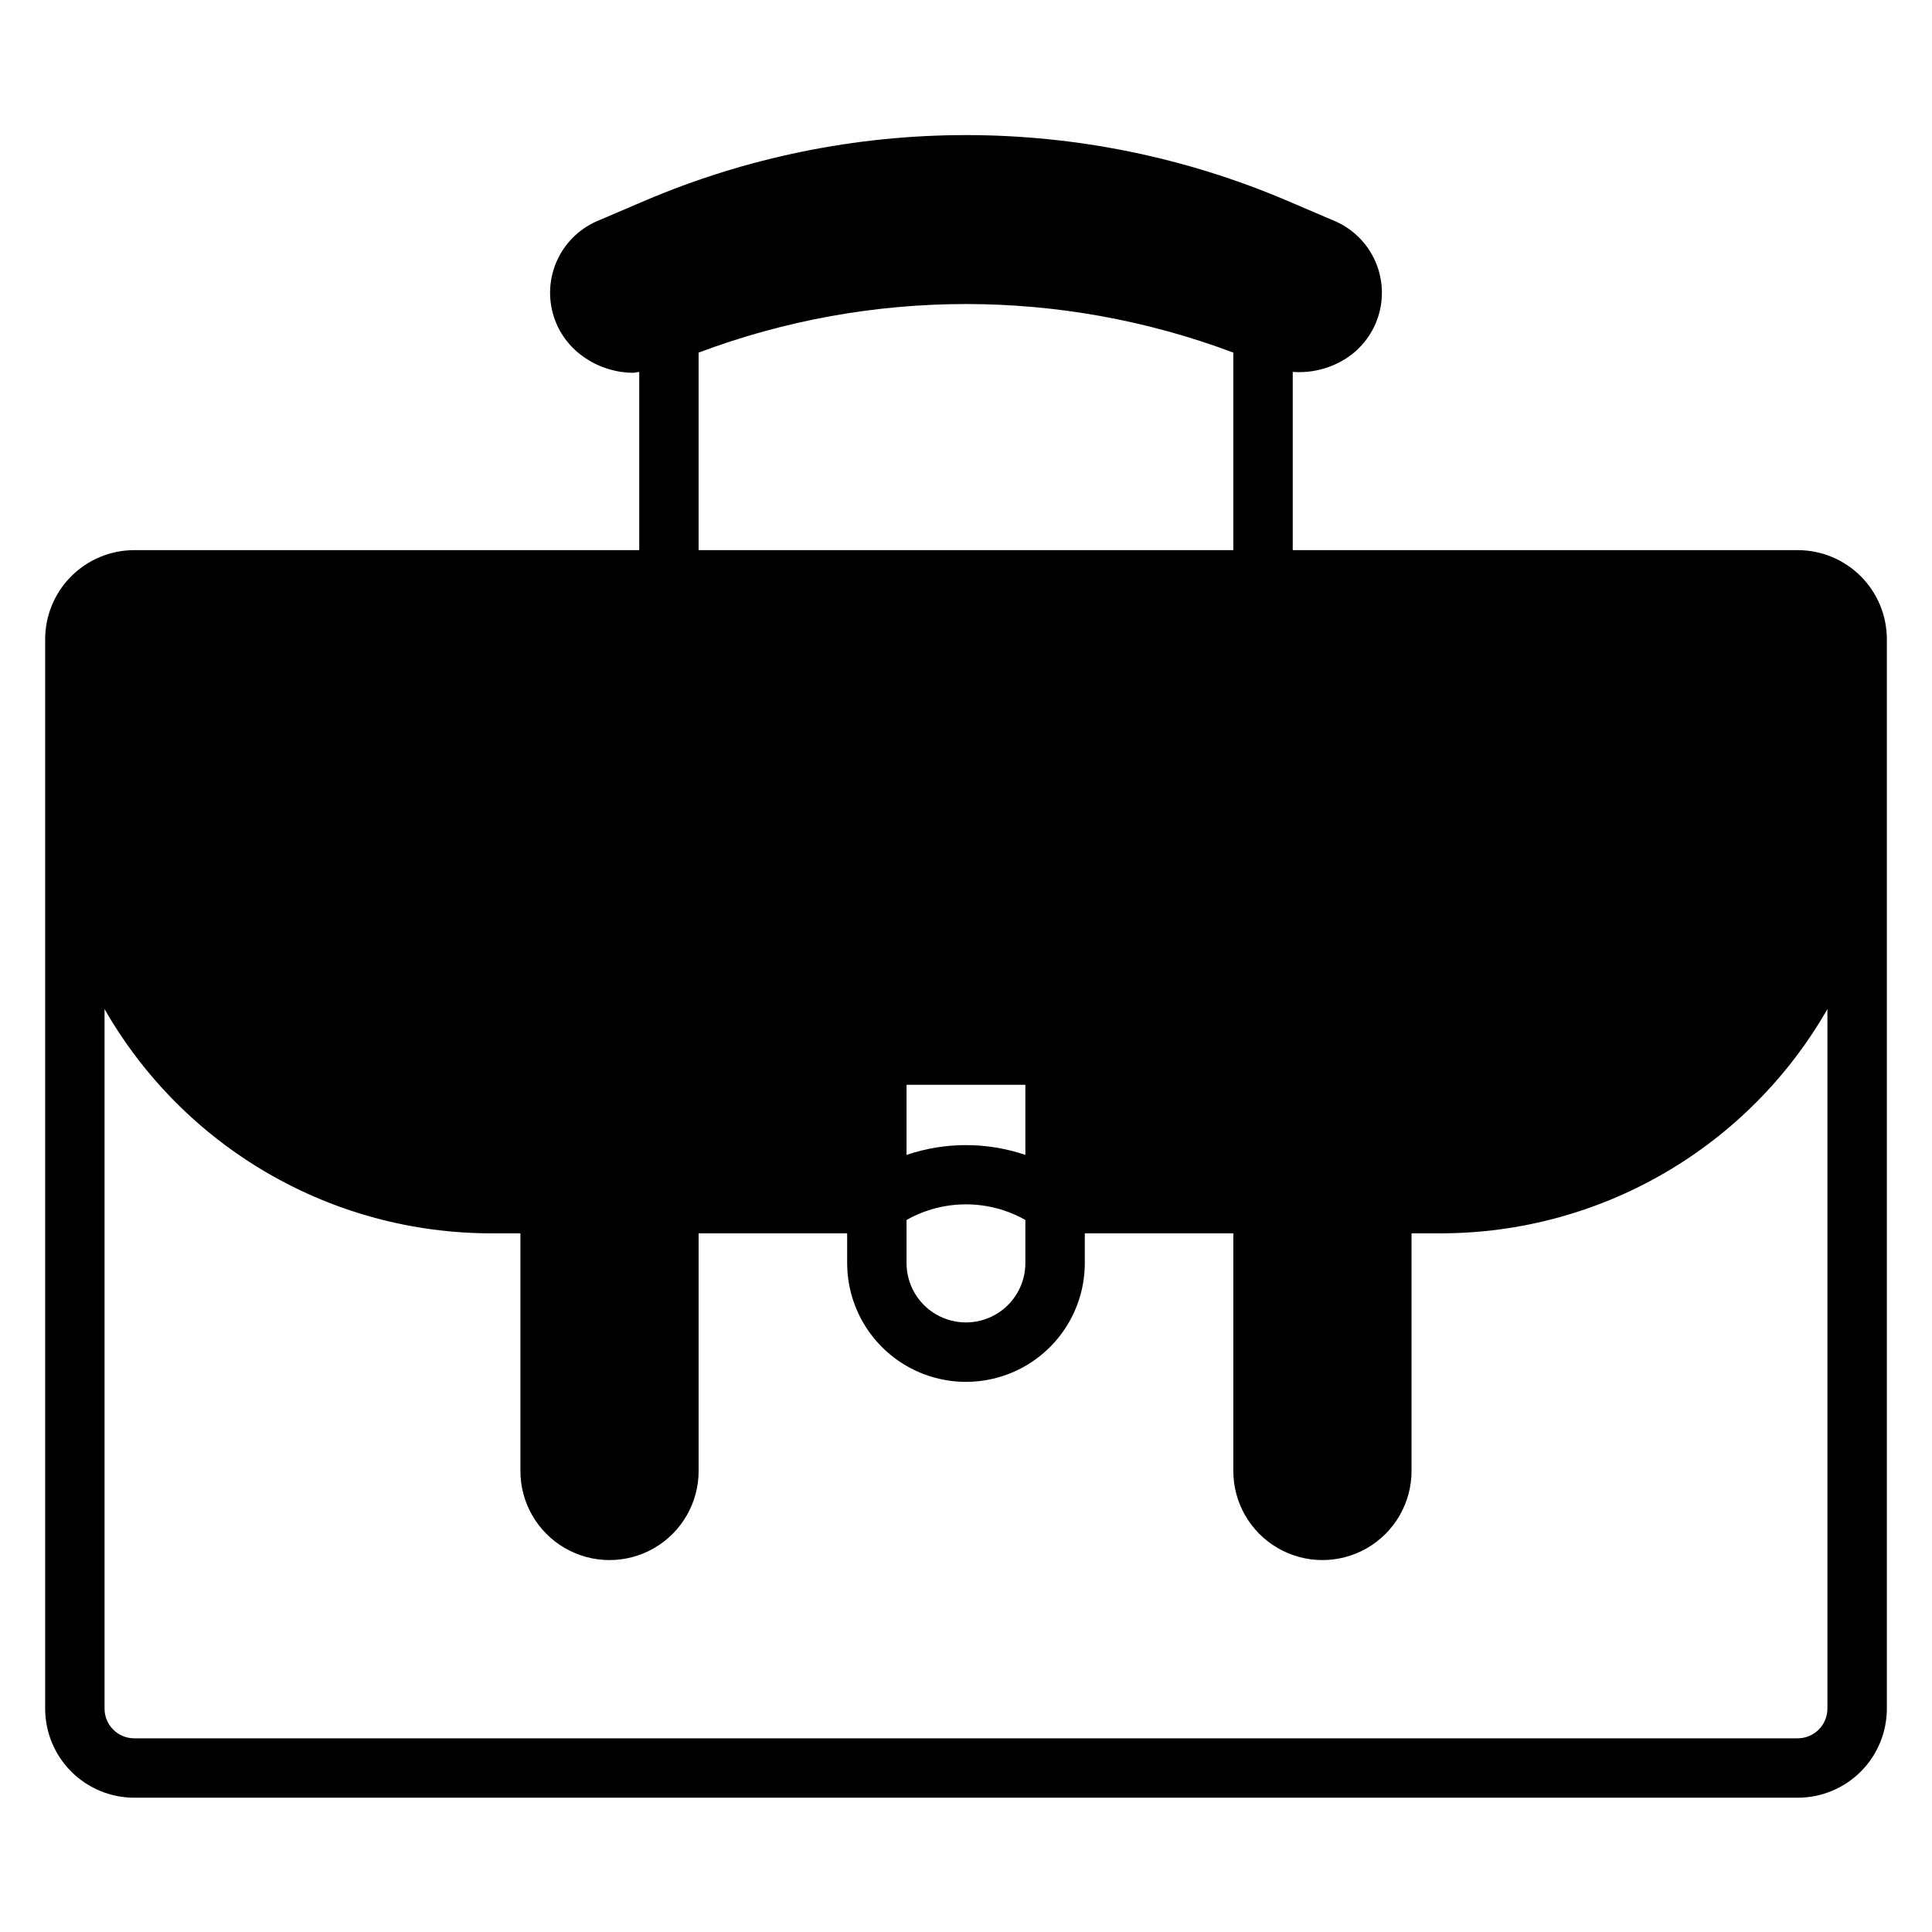 <?xml version="1.0" encoding="UTF-8"?>
<!-- Uploaded to: SVG Repo, www.svgrepo.com, Generator: SVG Repo Mixer Tools -->
<svg fill="#000000" width="800px" height="800px" version="1.1" viewBox="144 144 512 512" xmlns="http://www.w3.org/2000/svg">
 <path d="m620.41 289.79h-133.82v-47.23c4.957 0.367 9.898-0.875 14.094-3.543 4.297-2.754 7.43-7 8.789-11.922s0.852-10.172-1.426-14.742c-2.273-4.57-6.16-8.141-10.906-10.02l-11.965-5.117h-0.004c-26.922-11.492-55.898-17.418-85.172-17.418-29.277 0-58.25 5.926-85.176 17.418l-11.965 5.117c-4.75 1.879-8.633 5.449-10.91 10.02-2.277 4.57-2.785 9.82-1.426 14.742 1.359 4.922 4.492 9.168 8.793 11.922 3.738 2.465 8.117 3.777 12.594 3.777l1.496-0.234v47.23h-133.82c-6.262 0-12.27 2.488-16.699 6.918-4.43 4.43-6.918 10.438-6.918 16.699v283.39c0 6.262 2.488 12.27 6.918 16.699 4.43 4.426 10.438 6.914 16.699 6.914h440.83c6.266 0 12.27-2.488 16.699-6.914 4.43-4.43 6.918-10.438 6.918-16.699v-283.39c0-6.262-2.488-12.27-6.918-16.699-4.43-4.43-10.434-6.918-16.699-6.918zm-291.27-52.348c45.676-17.16 96.023-17.16 141.7 0v52.348h-141.7zm55.105 212.54v-18.496h31.488v18.578c-10.211-3.465-21.277-3.465-31.488 0zm31.488 17.238v11.496c0 5.625-3 10.824-7.871 13.633-4.871 2.812-10.875 2.812-15.746 0-4.871-2.809-7.871-8.008-7.871-13.633v-11.414c9.773-5.516 21.715-5.516 31.488 0zm212.55 129.58c0 2.086-0.832 4.09-2.309 5.566-1.477 1.473-3.477 2.305-5.566 2.305h-440.83c-4.348 0-7.871-3.523-7.871-7.871v-185.39c10.32 18.035 25.215 33.027 43.184 43.461 17.969 10.438 38.371 15.945 59.152 15.973h7.871v62.977c0 8.438 4.5 16.23 11.809 20.449 7.305 4.219 16.309 4.219 23.617 0 7.305-4.219 11.805-12.012 11.805-20.449v-62.977h39.359v7.871h0.004c0 11.25 6 21.645 15.742 27.27 9.742 5.625 21.746 5.625 31.488 0 9.742-5.625 15.746-16.02 15.746-27.27v-7.871h39.359v62.977c0 8.438 4.5 16.23 11.809 20.449 7.305 4.219 16.309 4.219 23.613 0 7.309-4.219 11.809-12.012 11.809-20.449v-62.977h7.871c20.781-0.027 41.184-5.535 59.152-15.973 17.969-10.434 32.867-25.426 43.188-43.461z"/>
</svg>